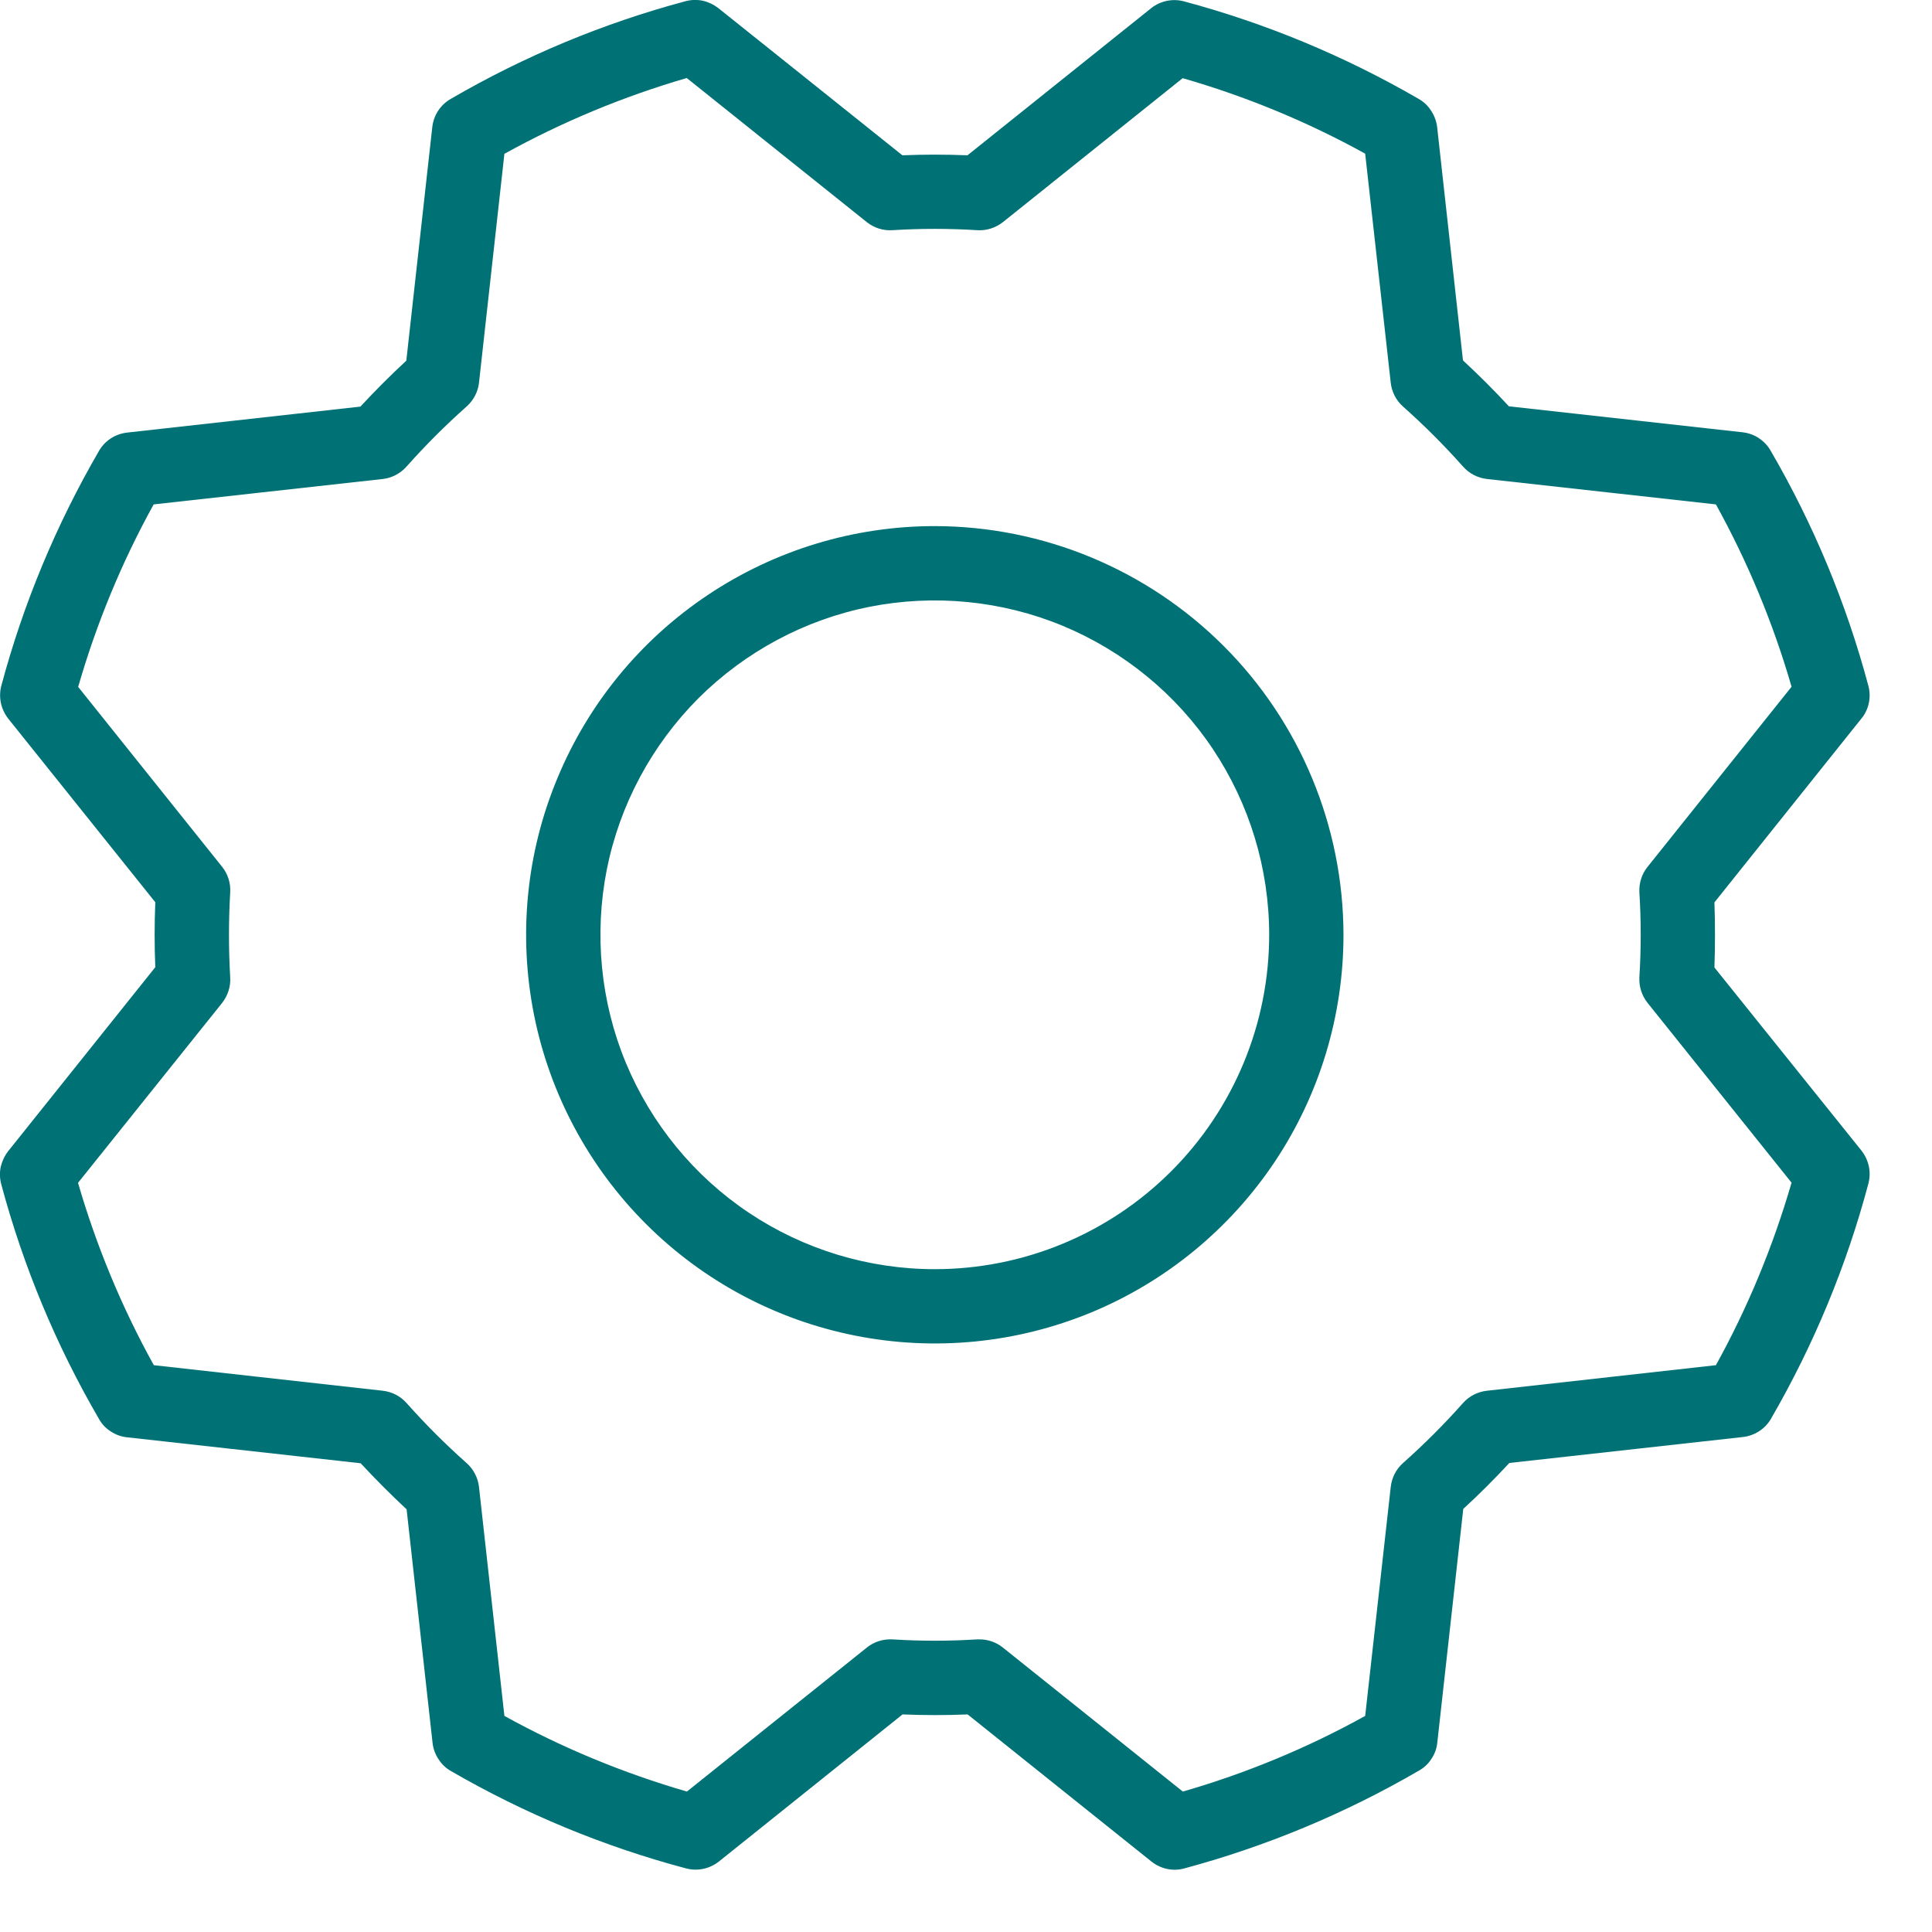 <?xml version="1.0" encoding="UTF-8"?> <svg xmlns="http://www.w3.org/2000/svg" width="13" height="13" viewBox="0 0 13 13" fill="none"><path d="M6.29 3.54C5.746 3.54 5.215 3.701 4.762 4.004C4.31 4.306 3.958 4.735 3.75 5.238C3.541 5.74 3.487 6.293 3.593 6.827C3.699 7.36 3.961 7.85 4.346 8.235C4.73 8.619 5.22 8.881 5.754 8.987C6.287 9.093 6.84 9.039 7.343 8.831C7.845 8.623 8.275 8.27 8.577 7.818C8.879 7.366 9.04 6.834 9.04 6.29C9.039 5.561 8.749 4.862 8.234 4.347C7.718 3.831 7.019 3.541 6.29 3.54ZM6.29 8.54C5.845 8.54 5.41 8.408 5.04 8.161C4.67 7.914 4.382 7.562 4.211 7.151C4.041 6.74 3.997 6.288 4.083 5.851C4.17 5.415 4.385 5.014 4.699 4.699C5.014 4.385 5.415 4.17 5.851 4.083C6.288 3.997 6.74 4.041 7.151 4.211C7.562 4.382 7.914 4.67 8.161 5.04C8.408 5.41 8.54 5.845 8.54 6.29C8.54 6.887 8.303 7.459 7.881 7.881C7.459 8.303 6.887 8.54 6.29 8.54ZM11.536 6.51C11.541 6.363 11.541 6.217 11.536 6.072L12.525 4.835C12.55 4.805 12.567 4.769 12.575 4.73C12.583 4.692 12.582 4.652 12.572 4.615C12.424 4.061 12.203 3.529 11.915 3.034C11.896 3 11.869 2.971 11.836 2.949C11.804 2.927 11.767 2.914 11.728 2.909L10.153 2.734C10.054 2.627 9.951 2.524 9.844 2.425L9.67 0.853C9.665 0.814 9.651 0.777 9.629 0.744C9.608 0.711 9.579 0.684 9.545 0.665C9.05 0.378 8.519 0.157 7.966 0.009C7.929 -0.001 7.889 -0.002 7.851 0.006C7.812 0.014 7.776 0.031 7.746 0.055L6.51 1.045C6.363 1.039 6.217 1.039 6.072 1.045L4.834 0.055C4.803 0.031 4.768 0.014 4.729 0.005C4.691 -0.003 4.651 -0.002 4.613 0.008C4.06 0.156 3.529 0.377 3.034 0.665C3 0.684 2.971 0.711 2.949 0.744C2.927 0.777 2.914 0.814 2.909 0.853L2.734 2.427C2.627 2.526 2.524 2.629 2.425 2.736L0.853 2.911C0.814 2.916 0.777 2.929 0.744 2.951C0.711 2.973 0.684 3.002 0.665 3.036C0.378 3.531 0.157 4.061 0.009 4.614C-0.001 4.652 -0.002 4.691 0.006 4.73C0.014 4.768 0.031 4.804 0.055 4.835L1.045 6.071C1.039 6.217 1.039 6.363 1.045 6.508L0.055 7.746C0.031 7.777 0.014 7.813 0.005 7.851C-0.003 7.889 -0.002 7.929 0.008 7.967C0.156 8.52 0.377 9.051 0.665 9.546C0.684 9.581 0.711 9.61 0.744 9.631C0.777 9.653 0.814 9.667 0.853 9.671L2.427 9.846C2.526 9.953 2.63 10.057 2.736 10.156L2.911 11.731C2.916 11.77 2.93 11.807 2.952 11.839C2.973 11.872 3.002 11.899 3.036 11.918C3.532 12.205 4.063 12.425 4.616 12.572C4.654 12.582 4.694 12.583 4.732 12.575C4.771 12.567 4.806 12.55 4.837 12.526L6.073 11.536C6.22 11.542 6.365 11.542 6.511 11.536L7.748 12.526C7.792 12.561 7.847 12.581 7.904 12.581C7.925 12.581 7.946 12.578 7.966 12.573C8.52 12.424 9.051 12.203 9.546 11.915C9.581 11.896 9.61 11.869 9.631 11.836C9.653 11.804 9.667 11.767 9.671 11.728L9.846 10.153C9.953 10.055 10.057 9.951 10.156 9.844L11.731 9.669C11.77 9.664 11.807 9.65 11.839 9.629C11.872 9.607 11.899 9.578 11.918 9.544C12.205 9.048 12.425 8.517 12.572 7.964C12.582 7.926 12.583 7.886 12.575 7.848C12.567 7.81 12.55 7.774 12.526 7.743L11.536 6.51ZM11.546 9.186L10.005 9.358C9.943 9.365 9.886 9.394 9.845 9.44C9.718 9.583 9.583 9.718 9.44 9.845C9.394 9.886 9.365 9.943 9.358 10.005L9.186 11.546C8.798 11.761 8.386 11.932 7.959 12.055L6.748 11.086C6.703 11.05 6.648 11.031 6.591 11.031H6.576C6.386 11.043 6.195 11.043 6.004 11.031C5.942 11.028 5.881 11.047 5.833 11.086L4.622 12.055C4.195 11.931 3.783 11.761 3.394 11.546L3.223 10.005C3.216 9.943 3.186 9.886 3.14 9.845C2.997 9.718 2.862 9.583 2.735 9.44C2.694 9.394 2.637 9.365 2.576 9.358L1.035 9.186C0.82 8.798 0.649 8.386 0.525 7.959L1.495 6.748C1.533 6.699 1.553 6.638 1.549 6.576C1.538 6.386 1.538 6.195 1.549 6.004C1.553 5.942 1.533 5.881 1.495 5.833L0.526 4.622C0.649 4.195 0.819 3.783 1.034 3.394L2.576 3.223C2.637 3.216 2.694 3.186 2.735 3.14C2.862 2.997 2.997 2.862 3.14 2.735C3.186 2.694 3.216 2.637 3.223 2.576L3.394 1.035C3.783 0.82 4.195 0.649 4.621 0.525L5.833 1.495C5.881 1.533 5.942 1.553 6.004 1.549C6.195 1.537 6.386 1.537 6.576 1.549C6.638 1.553 6.699 1.533 6.748 1.495L7.958 0.526C8.385 0.649 8.797 0.819 9.186 1.034L9.358 2.576C9.365 2.637 9.394 2.694 9.44 2.735C9.583 2.862 9.718 2.997 9.845 3.14C9.886 3.186 9.943 3.216 10.005 3.223L11.546 3.394C11.761 3.783 11.932 4.195 12.055 4.621L11.086 5.833C11.047 5.881 11.028 5.942 11.031 6.004C11.043 6.195 11.043 6.386 11.031 6.576C11.028 6.638 11.047 6.699 11.086 6.748L12.055 7.958C11.931 8.385 11.761 8.797 11.546 9.186Z" fill="#007175"></path></svg> 